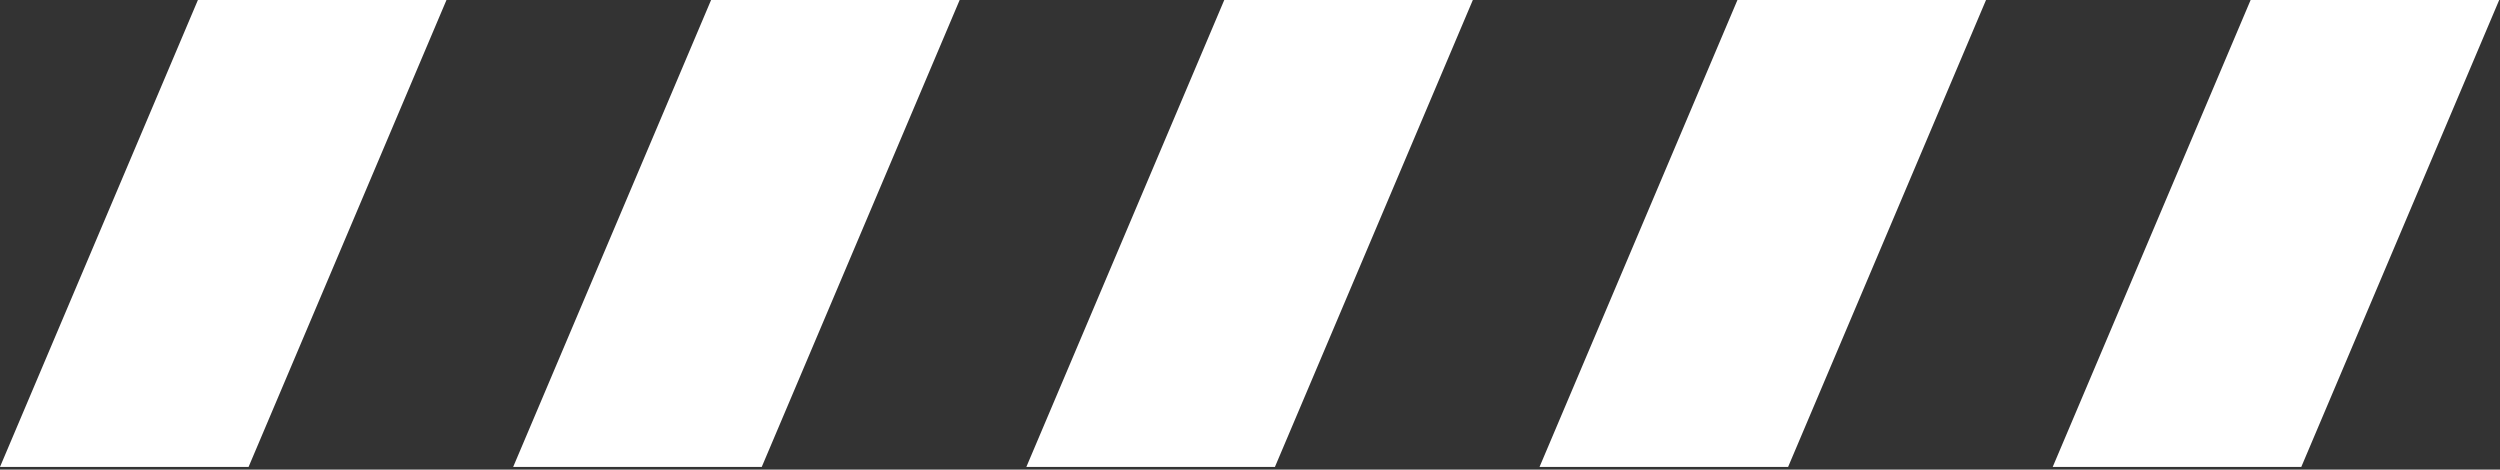 <svg xmlns="http://www.w3.org/2000/svg" width="905" height="170" viewBox="0 0 905 170">
  <rect x="0" y="0" width="905" height="170" fill="#333333" stroke="none"/>
  <g id="IndexProduct__img__slash" fill="none" fill-rule="evenodd" stroke="none" stroke-width="1">
    <g id="Group-6" fill="#FFF">
      <polygon id="Fill-1" points="814.727 -.001 743.084 169.02 833.068 169.02 904.712 -.001"/>
      <polygon id="Fill-2" points="628.956 -.001 557.313 169.02 647.298 169.02 718.941 -.001"/>
      <polygon id="Fill-3" points="443.185 -.001 371.541 169.02 461.526 169.02 533.17 -.001"/>
      <polygon id="Fill-4" points="257.414 -.001 185.771 169.02 275.755 169.02 347.398 -.001"/>
      <polygon id="Fill-5" points="71.643 -.001 0 169.02 89.985 169.02 161.628 -.001"/>
    </g>
  </g>
</svg>
